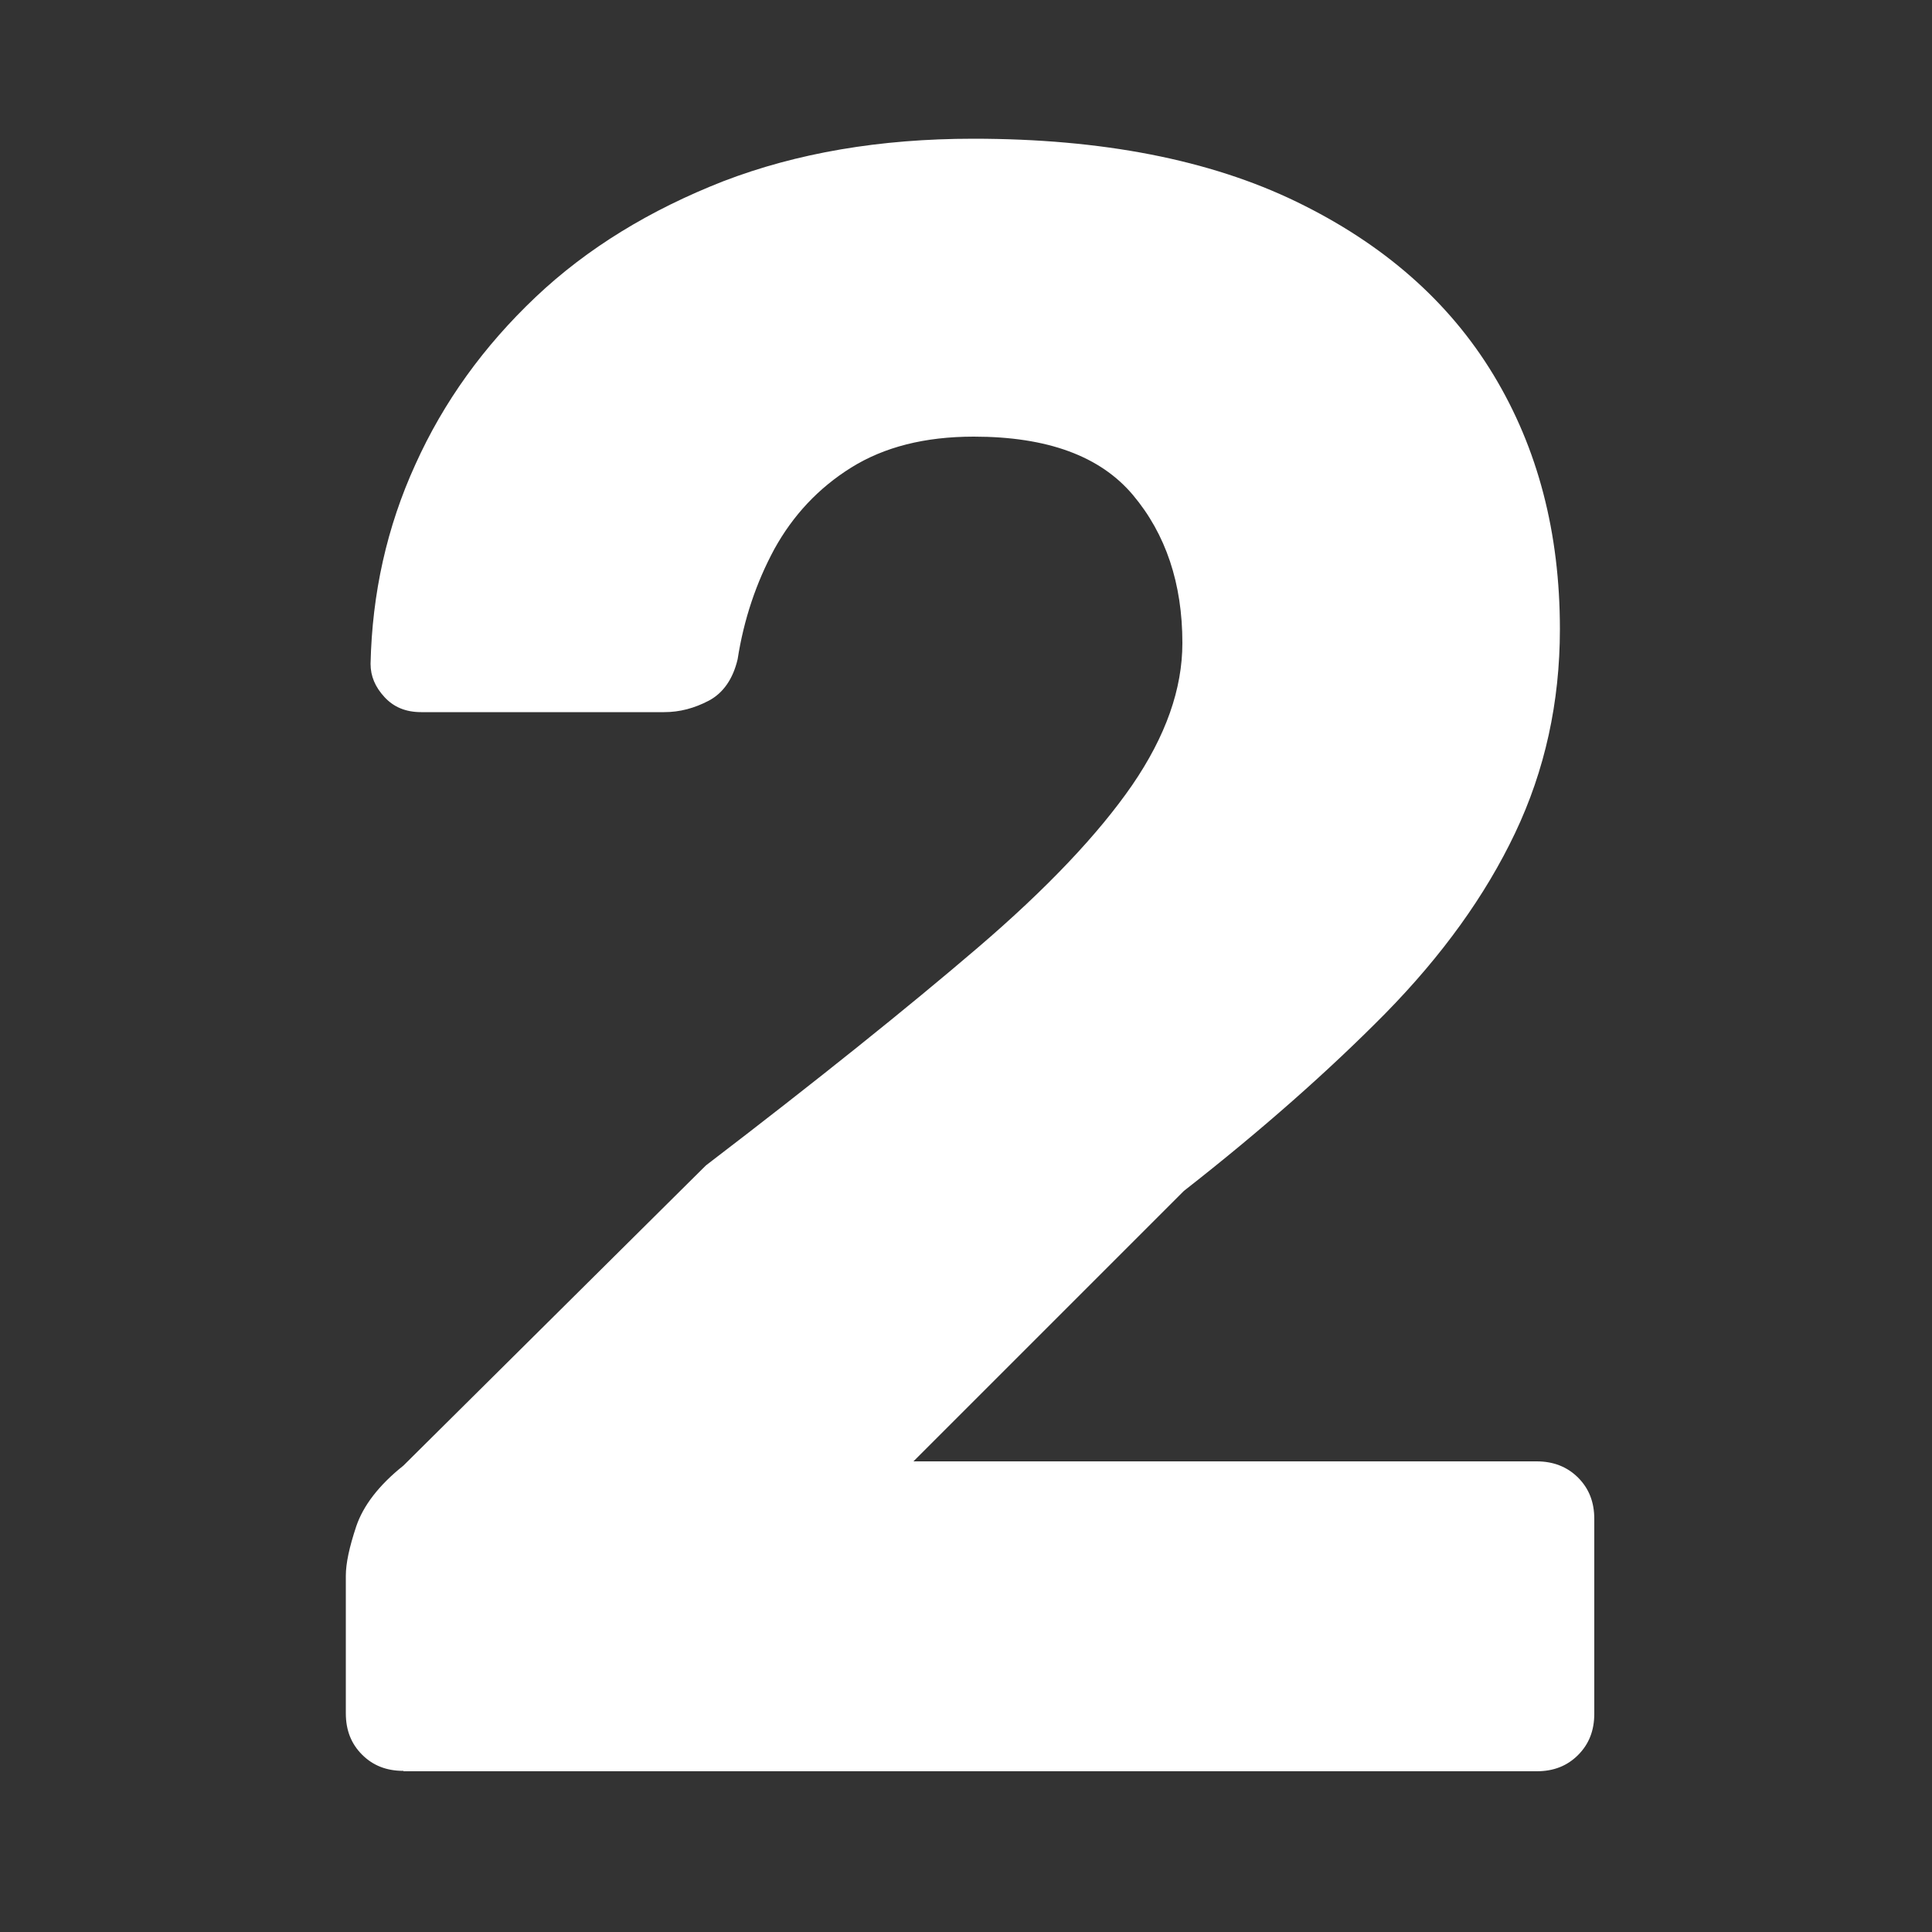 <svg xmlns="http://www.w3.org/2000/svg" id="Ebene_1" viewBox="0 0 50 50"><rect x="0" y="0" width="50" height="50" fill="#333333" stroke="none"/><defs><style> .st0 { fill: #fff; } </style></defs><path class="st0" d="M10.44,45.83c-.44,0-.79-.14-1.07-.42-.28-.28-.42-.63-.42-1.07v-3.56c0-.32.09-.74.27-1.28.18-.53.58-1.06,1.22-1.57l7.83-7.77c2.89-2.21,5.23-4.09,7.03-5.63,1.8-1.54,3.13-2.95,4-4.21.87-1.27,1.3-2.49,1.3-3.68,0-1.54-.43-2.82-1.28-3.83-.85-1.01-2.22-1.51-4.12-1.51-1.27,0-2.32.27-3.17.8s-1.51,1.24-1.99,2.11c-.47.87-.79,1.82-.95,2.85-.12.51-.37.87-.74,1.07-.38.2-.76.3-1.16.3h-6.29c-.4,0-.71-.13-.95-.39-.24-.26-.36-.54-.36-.86.04-1.82.42-3.54,1.16-5.16.73-1.62,1.77-3.06,3.11-4.33,1.34-1.27,2.97-2.26,4.86-3,1.9-.73,4.05-1.1,6.47-1.1,3.32,0,6.11.54,8.36,1.63,2.25,1.09,3.95,2.58,5.1,4.48,1.15,1.9,1.72,4.09,1.72,6.58,0,1.9-.39,3.66-1.16,5.28-.77,1.62-1.89,3.17-3.35,4.66-1.46,1.48-3.2,3.02-5.22,4.6l-7,7h16.13c.43,0,.79.14,1.07.42.28.28.42.63.42,1.07v5.04c0,.44-.14.79-.42,1.07-.28.28-.63.42-1.07.42H10.44Z"></path></svg>
